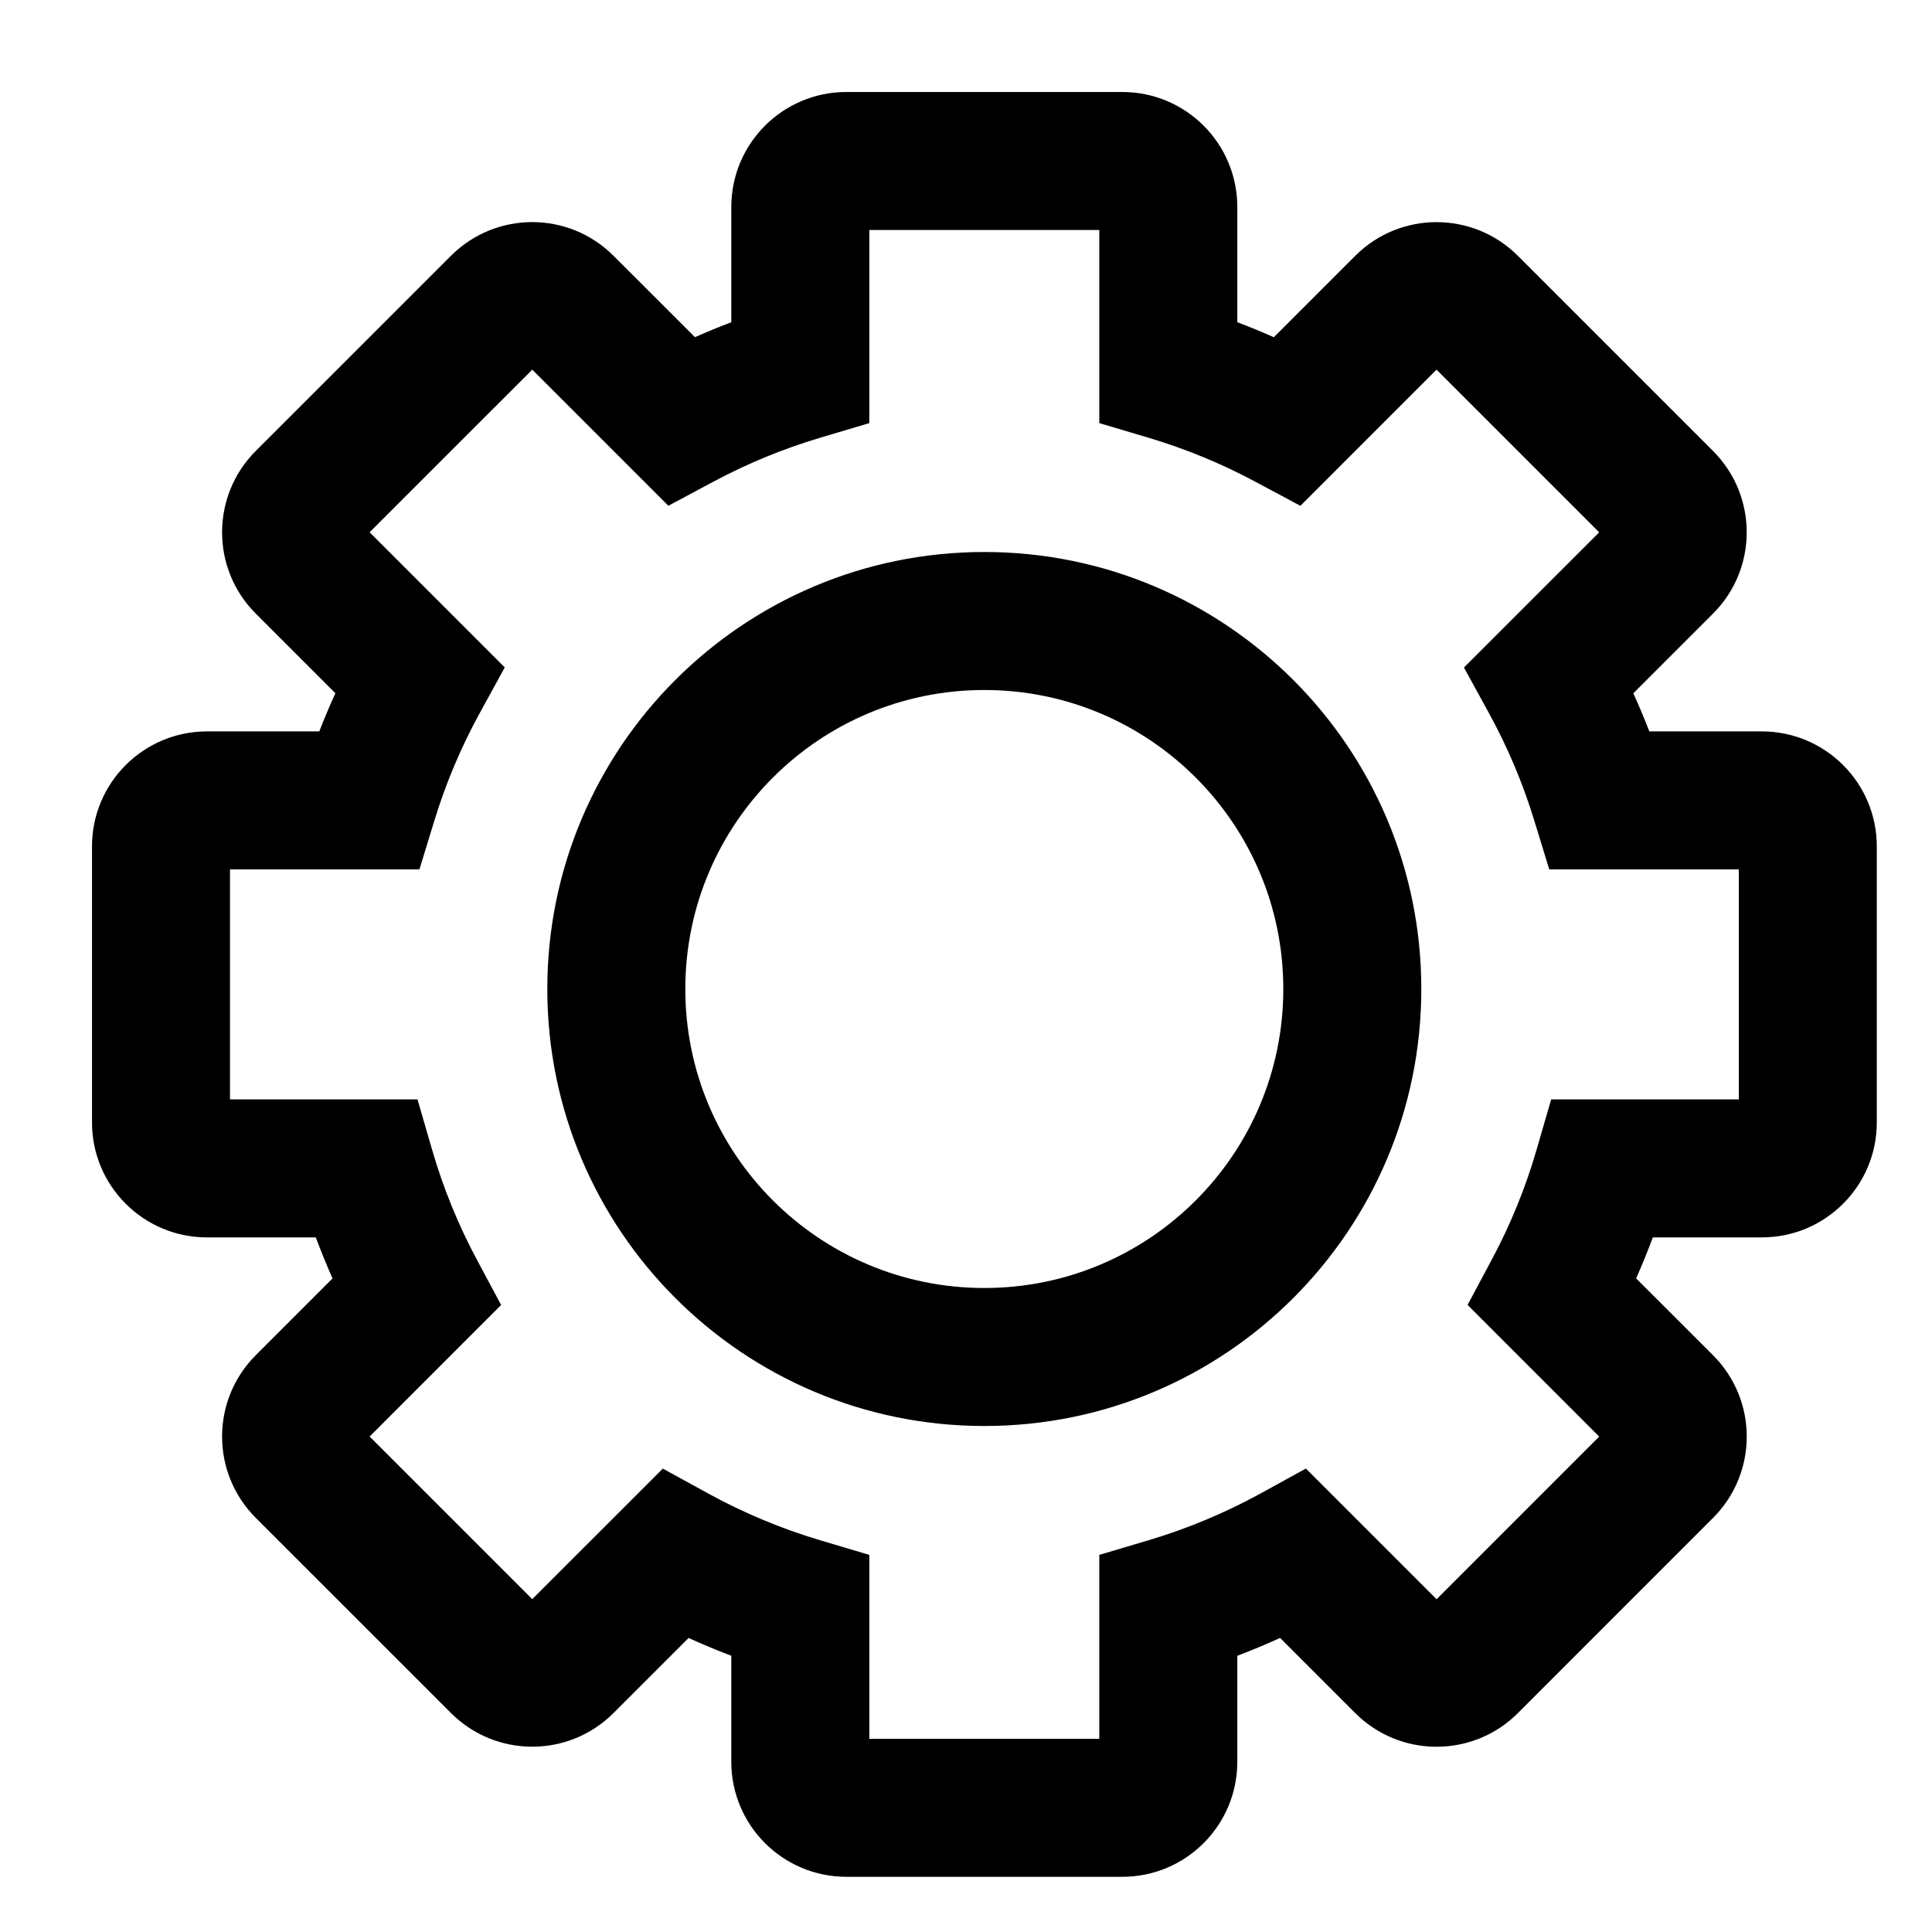 <?xml version="1.0" encoding="UTF-8"?>
<svg xmlns="http://www.w3.org/2000/svg" width="42" height="42" viewBox="0 0 42 42" fill="none">
  <path fill-rule="evenodd" clip-rule="evenodd" d="M15.898 4.5C15.898 3.119 17.018 2 18.398 2H24.398C25.779 2 26.898 3.119 26.898 4.5V7.005C27.166 7.106 27.431 7.215 27.692 7.331L29.462 5.561C30.438 4.585 32.021 4.585 32.997 5.561L37.24 9.804C38.216 10.78 38.216 12.363 37.24 13.339L35.507 15.072C35.631 15.344 35.747 15.62 35.855 15.9H38.3C39.681 15.9 40.8 17.019 40.8 18.4V24.4C40.8 25.781 39.681 26.9 38.3 26.9H35.931C35.819 27.201 35.698 27.498 35.568 27.791L37.24 29.462C38.217 30.439 38.217 32.022 37.24 32.998L32.998 37.241C32.021 38.217 30.438 38.217 29.462 37.241L27.828 35.607C27.524 35.746 27.213 35.876 26.898 35.995V38.3C26.898 39.681 25.779 40.8 24.398 40.8H18.398C17.018 40.8 15.898 39.681 15.898 38.3V35.995C15.584 35.876 15.274 35.747 14.97 35.608L13.338 37.239C12.362 38.216 10.779 38.216 9.803 37.239L5.56 32.997C4.584 32.02 4.584 30.437 5.56 29.461L7.229 27.792C7.099 27.499 6.978 27.202 6.865 26.9H4.5C3.119 26.9 2 25.781 2 24.4V18.4C2 17.019 3.119 15.9 4.5 15.9H6.941C7.05 15.619 7.167 15.342 7.291 15.07L5.56 13.339C4.584 12.363 4.584 10.78 5.56 9.803L9.803 5.561C10.779 4.584 12.362 4.584 13.338 5.561L15.108 7.33C15.368 7.215 15.631 7.106 15.898 7.005V4.5ZM18.898 5V9.198L17.826 9.517C17.017 9.758 16.243 10.079 15.511 10.47L14.53 10.995L11.571 8.036L8.035 11.571L10.973 14.509L10.432 15.496C10.026 16.235 9.694 17.019 9.443 17.839L9.118 18.9H5V23.9H9.076L9.39 24.983C9.633 25.824 9.963 26.63 10.369 27.388L10.894 28.369L8.035 31.229L11.57 34.764L14.409 31.926L15.395 32.467C16.161 32.887 16.975 33.229 17.826 33.483L18.898 33.802V37.8H23.898V33.802L24.971 33.483C25.823 33.229 26.637 32.887 27.403 32.467L28.389 31.925L31.23 34.766L34.765 31.23L31.904 28.368L32.428 27.387C32.834 26.629 33.164 25.824 33.407 24.983L33.721 23.9H37.8V18.9H33.679L33.354 17.839C33.104 17.02 32.771 16.236 32.366 15.498L31.825 14.511L34.765 11.572L31.229 8.036L28.269 10.996L27.288 10.471C26.555 10.079 25.78 9.758 24.971 9.517L23.898 9.198V5H18.898ZM30.876 7.682L30.877 7.683ZM11.217 35.118C11.217 35.118 11.217 35.118 11.217 35.118ZM21.398 15C17.809 15 14.898 17.91 14.898 21.5C14.898 25.09 17.809 28 21.398 28C24.988 28 27.898 25.09 27.898 21.5C27.898 17.91 24.988 15 21.398 15ZM11.898 21.5C11.898 16.253 16.152 12 21.398 12C26.645 12 30.898 16.253 30.898 21.5C30.898 26.747 26.645 31 21.398 31C16.152 31 11.898 26.747 11.898 21.5Z" fill="black"></path>
</svg>
